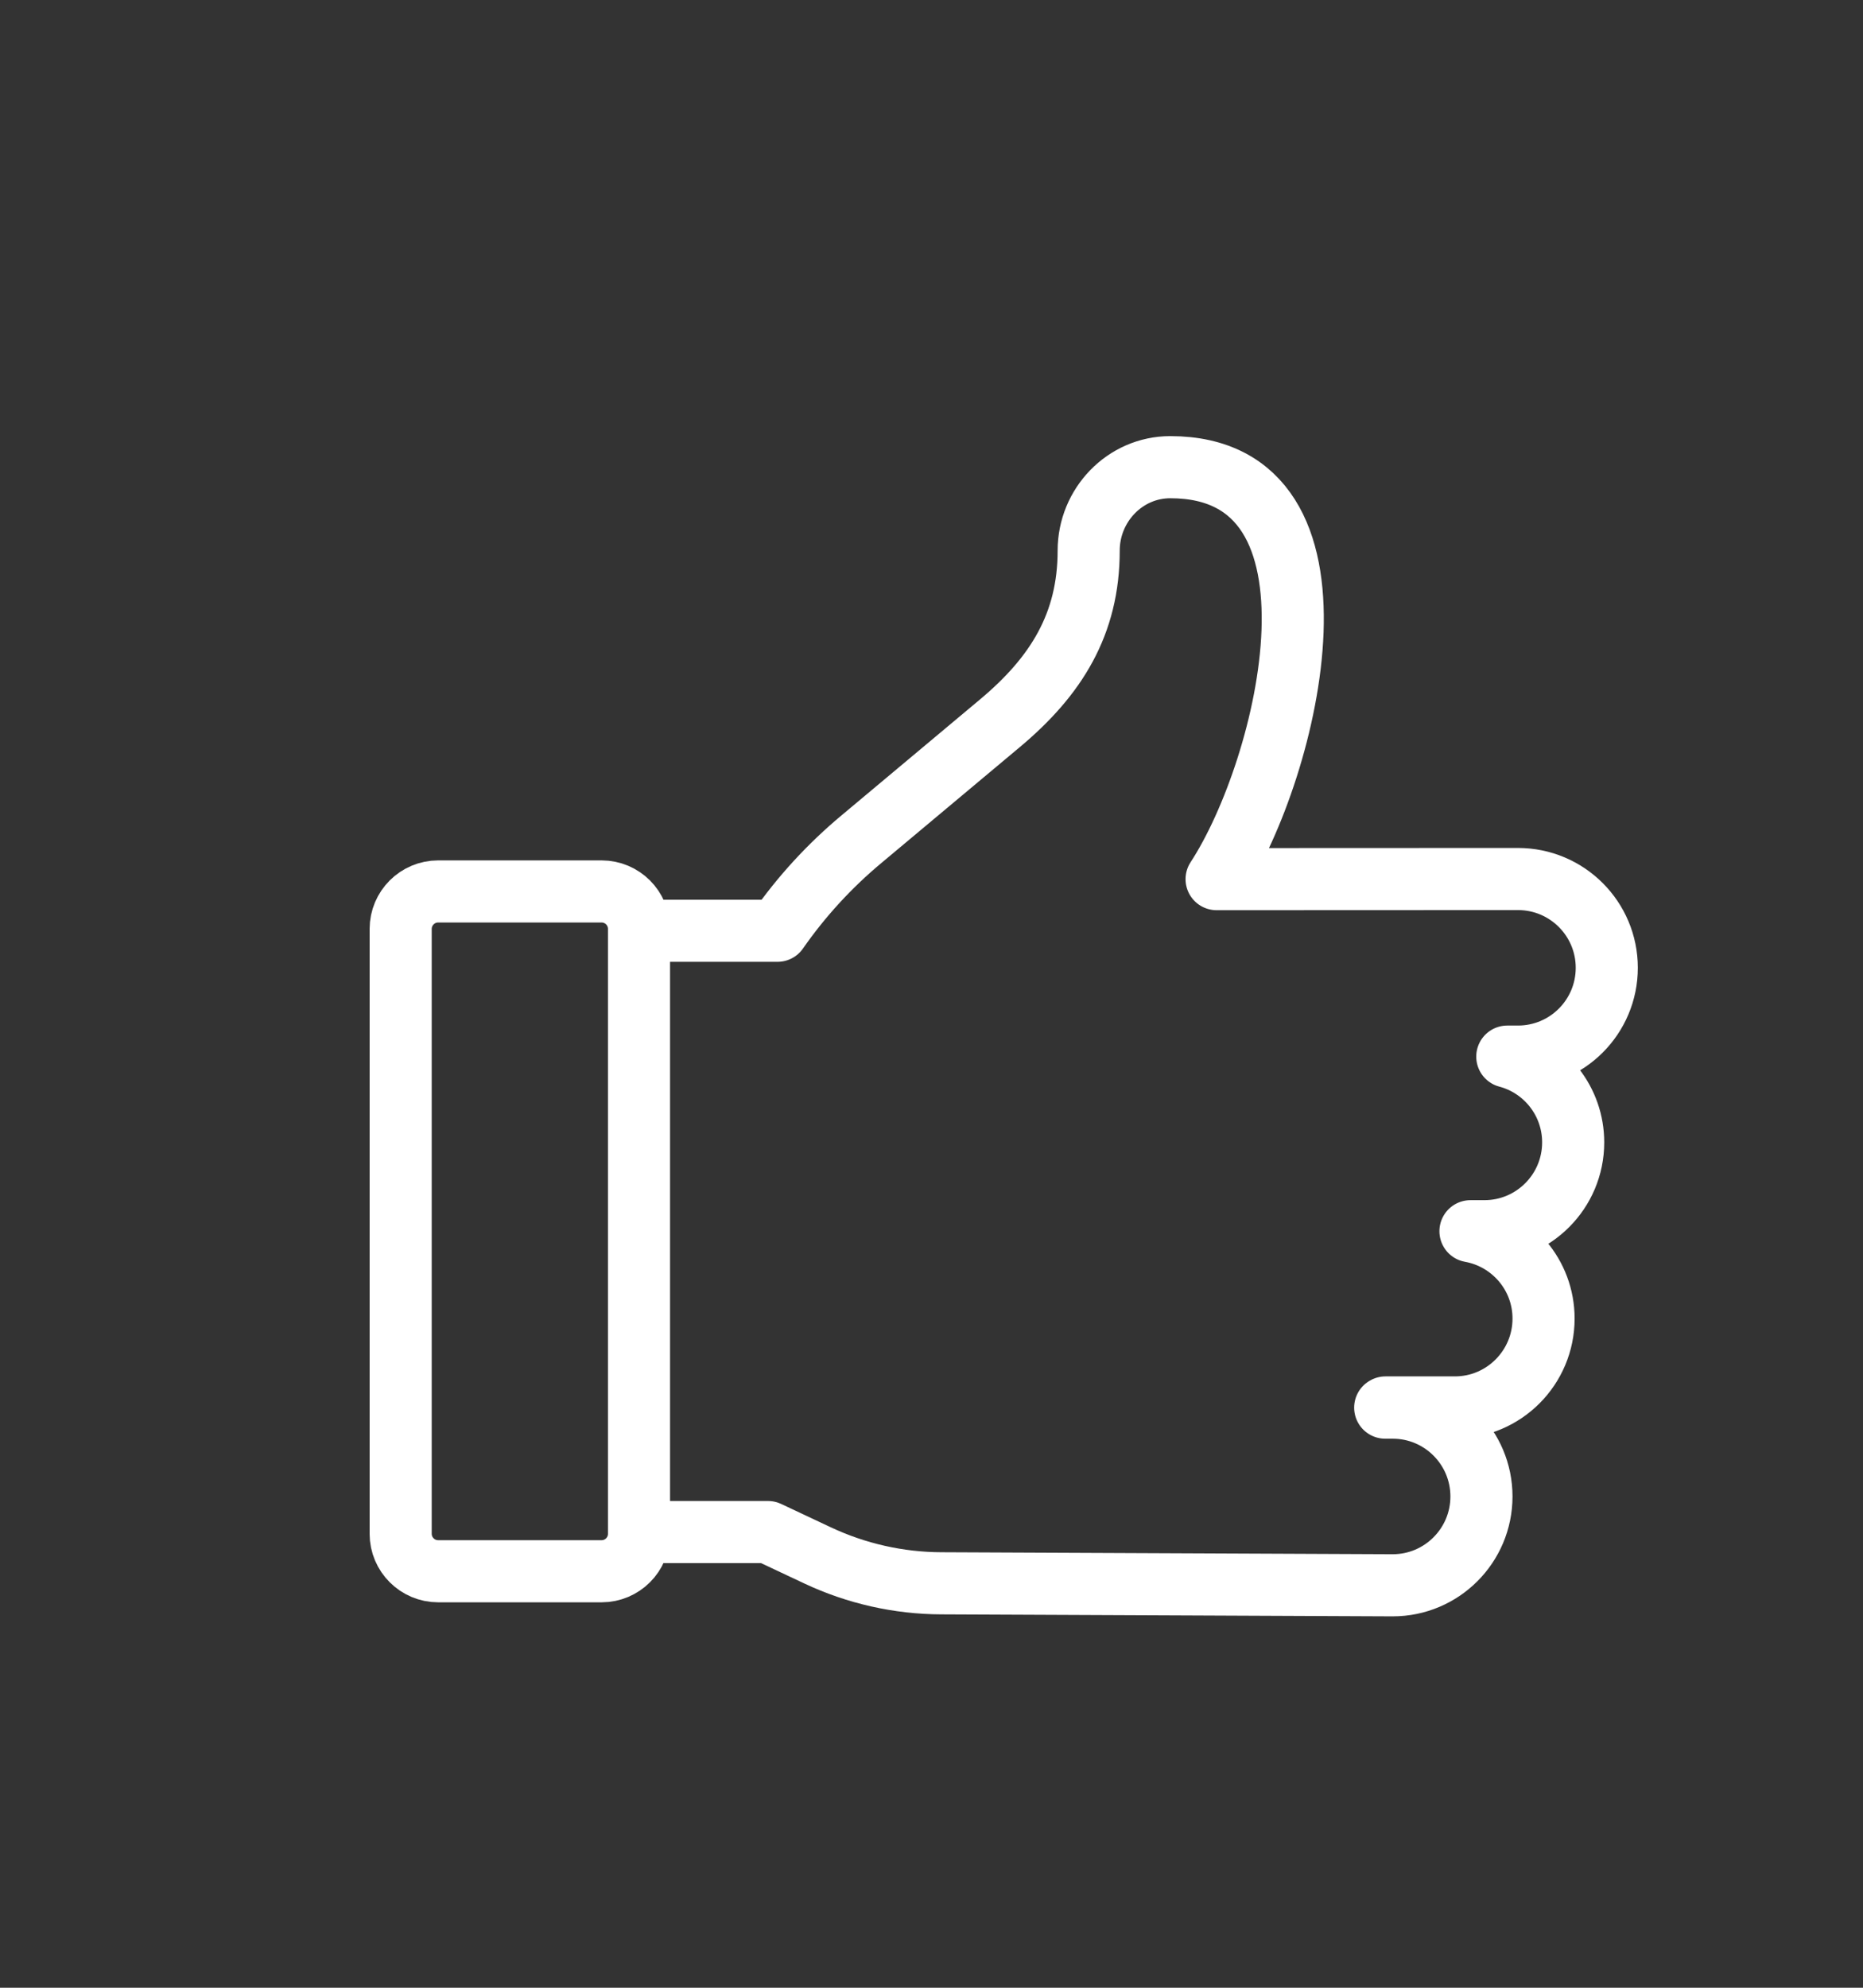 <?xml version="1.0" encoding="utf-8"?>
<!-- Generator: Adobe Illustrator 15.1.0, SVG Export Plug-In  -->
<!DOCTYPE svg PUBLIC "-//W3C//DTD SVG 1.1//EN" "http://www.w3.org/Graphics/SVG/1.1/DTD/svg11.dtd">
<svg version="1.1"
	 xmlns="http://www.w3.org/2000/svg" xmlns:xlink="http://www.w3.org/1999/xlink" xmlns:a="http://ns.adobe.com/AdobeSVGViewerExtensions/3.0/"
	 x="0px" y="0px" width="30px" height="32px" viewBox="-5.952 -7.021 30 32" enable-background="new -5.952 -7.021 30 32"
	 xml:space="preserve">
<rect x="-5.952" y="-7.021" width="30" height="32" fill="#333333" stroke="none"/>
<defs>
</defs>
<path fill="none" stroke="#FFFFFF" stroke-width="1" stroke-linecap="round" stroke-linejoin="round" stroke-miterlimit="10" d="
	M4.526,17.643h1.889l0.797,0.375c0.625,0.294,1.307,0.448,1.996,0.45l7.267,0.032c0.789,0,1.429-0.641,1.429-1.43
	s-0.64-1.43-1.429-1.43h-0.121c0.002-0.001,0.003-0.002,0.005-0.003h1.116c0.79,0,1.429-0.642,1.429-1.431
	c0-0.703-0.508-1.286-1.177-1.406h0.225c0.789,0,1.429-0.641,1.429-1.43c0-0.661-0.449-1.219-1.061-1.381h0.172
	c0.79,0,1.43-0.64,1.43-1.43c0-0.789-0.64-1.429-1.43-1.429l-4.853,0.002C14.81,5.344,15.977,0.5,12.893,0.5
	c-0.731,0-1.314,0.612-1.314,1.343c0,1.182-0.523,2.022-1.431,2.781L7.922,6.487c-0.515,0.429-0.97,0.925-1.354,1.476H4.445"/>
<path fill-rule="evenodd" clip-rule="evenodd" fill="none" stroke="#FFFFFF" stroke-width="1" stroke-linecap="round" stroke-linejoin="round" stroke-miterlimit="10" d="
	M1.104,18.274h2.631c0.333,0,0.603-0.27,0.603-0.603V7.934c0-0.334-0.27-0.604-0.603-0.604H1.104C0.771,7.33,0.5,7.6,0.5,7.934
	v9.737C0.5,18.004,0.771,18.274,1.104,18.274z"/>
</svg>
